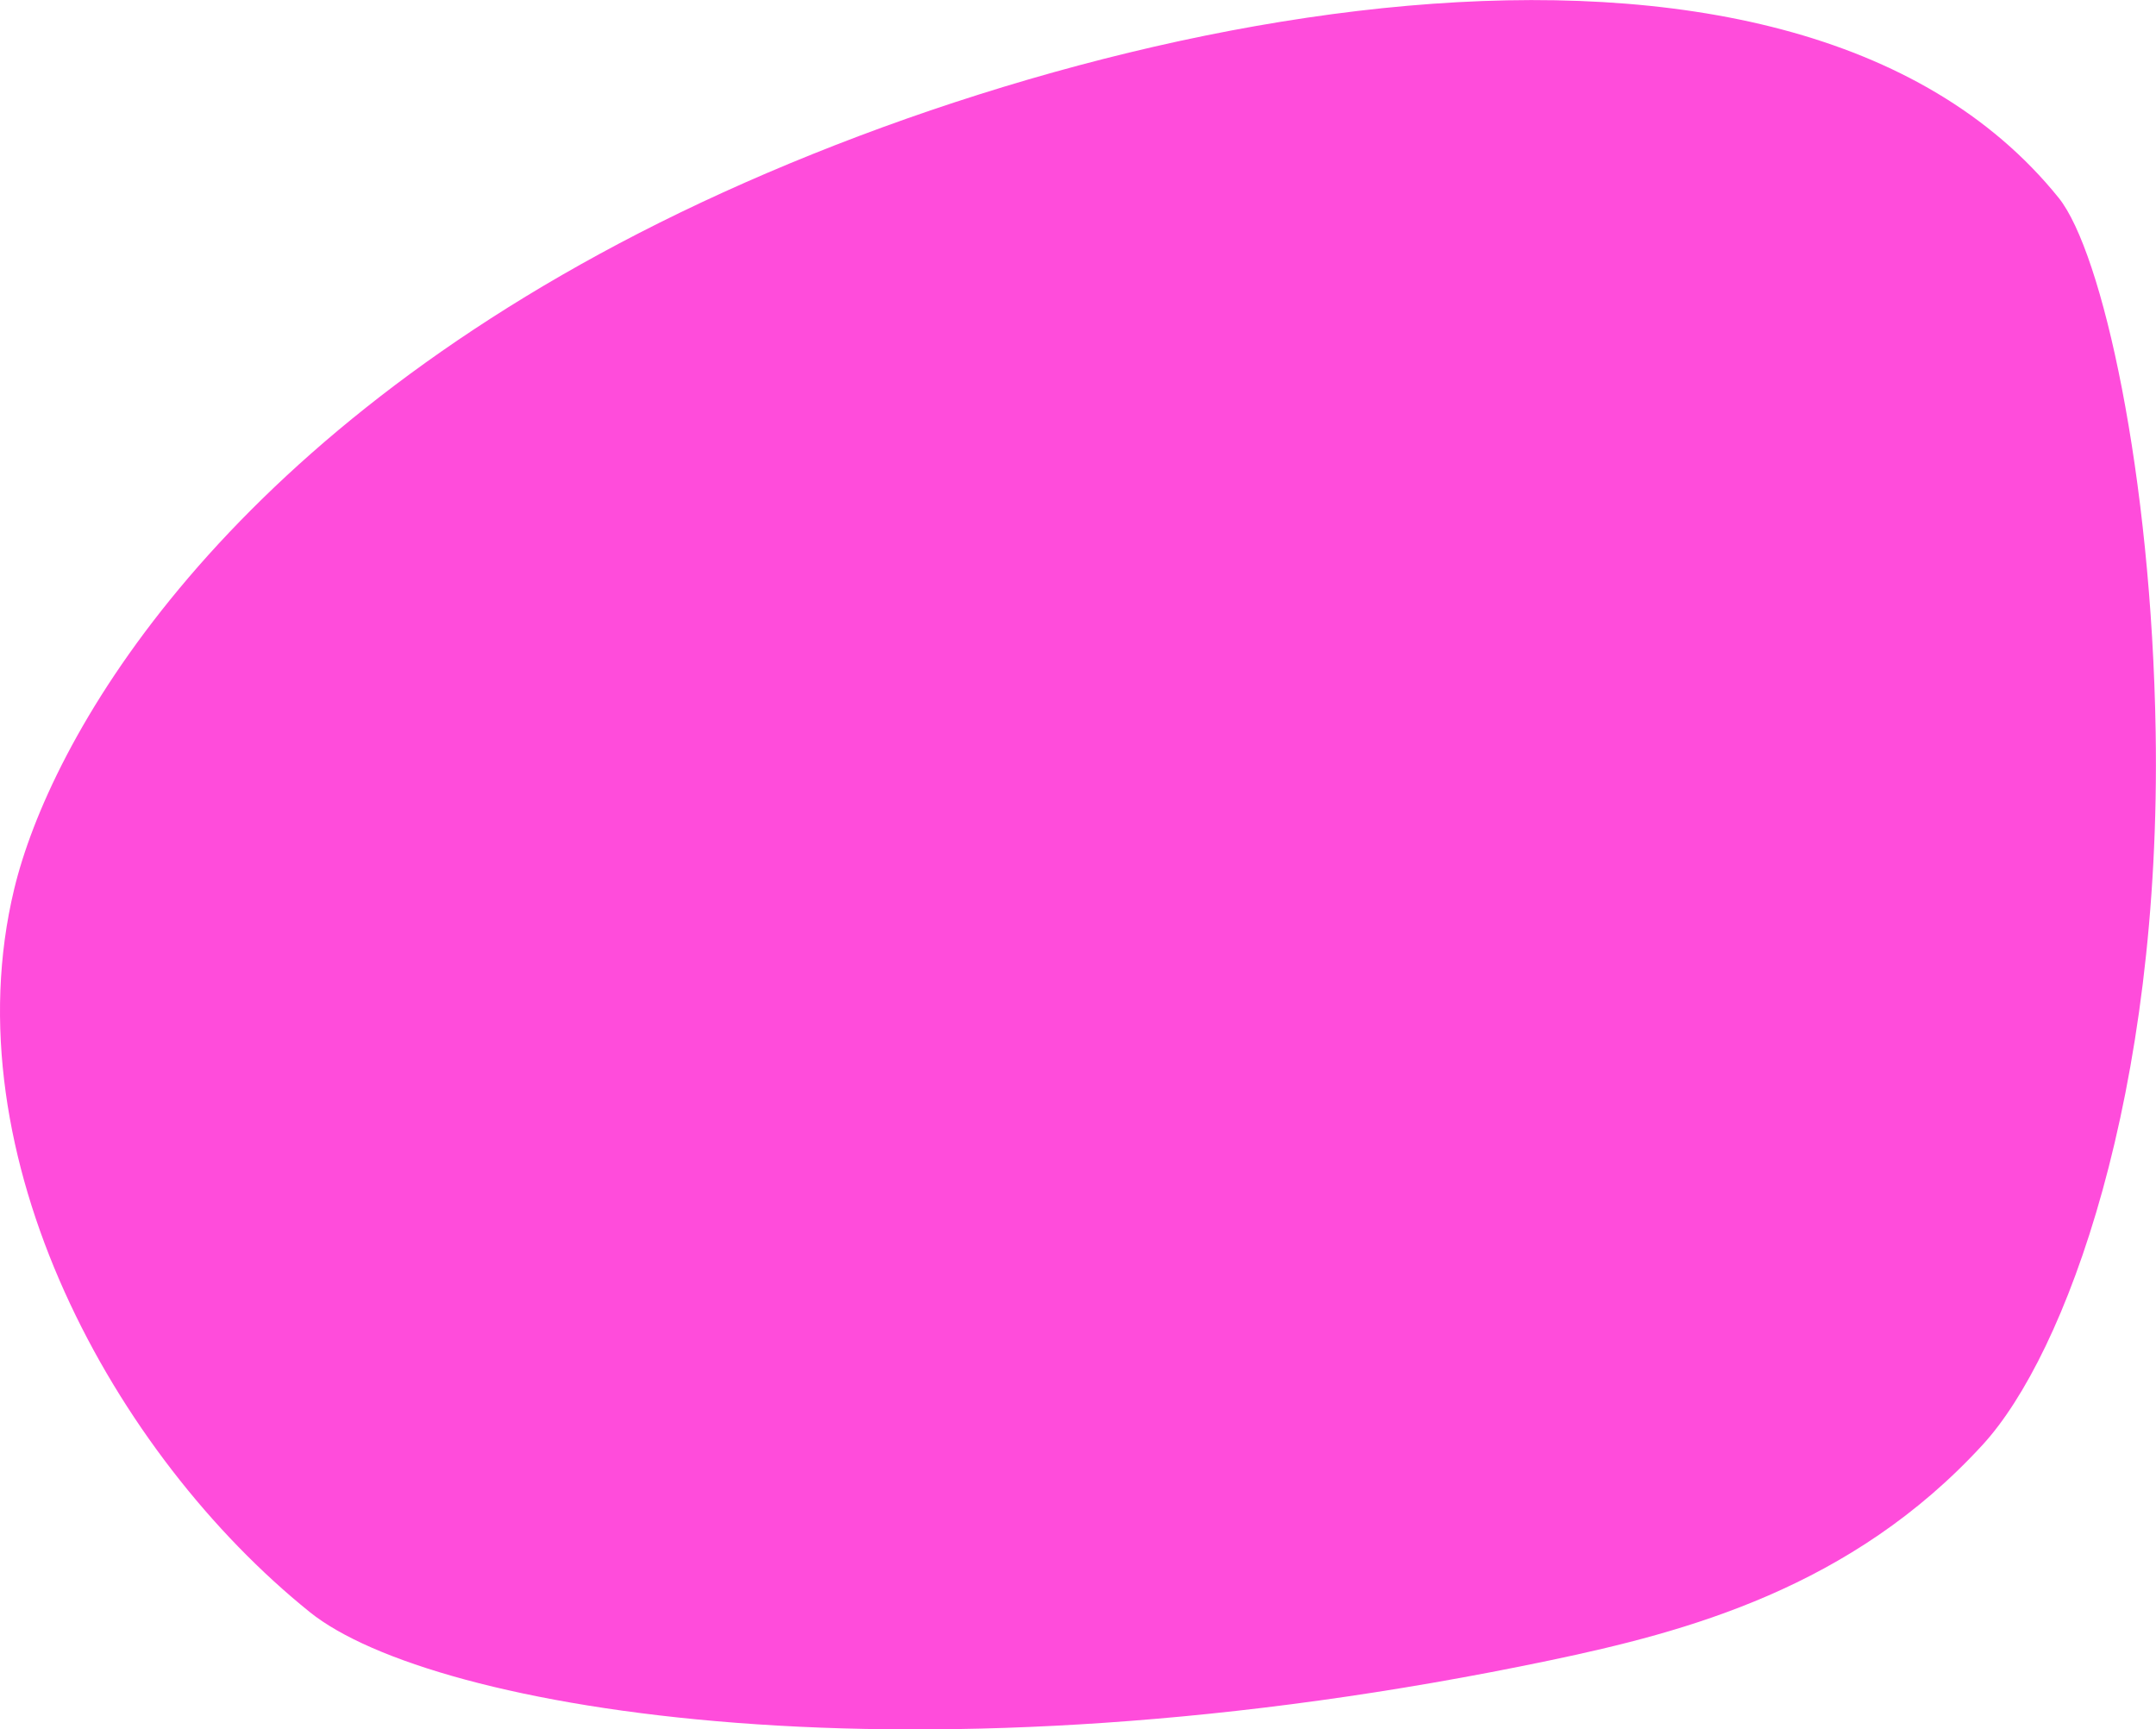 <?xml version="1.0" encoding="UTF-8"?> <svg xmlns="http://www.w3.org/2000/svg" width="411.5" height="330.094" viewBox="0 0 411.5 330.094"> <defs> <style> .cls-1 { fill: #ff4cdb; fill-rule: evenodd; } </style> </defs> <path id="Фигура_4" data-name="Фигура 4" class="cls-1" d="M930,654c1.115,69.143-17.149,118.7-33,136-25.1,27.4-56.643,35.734-82.625,41.173-121.4,25.417-213.478,9.466-236.667-9.2-37.341-30.059-68.711-87.037-56.443-138,6.768-28.115,37.59-83.253,119.326-125.265,81.95-42.123,218.82-71.262,270.886-6.709C919.819,562.346,929.208,604.875,930,654Z" transform="translate(-518.563 -514.25)"></path> </svg> 